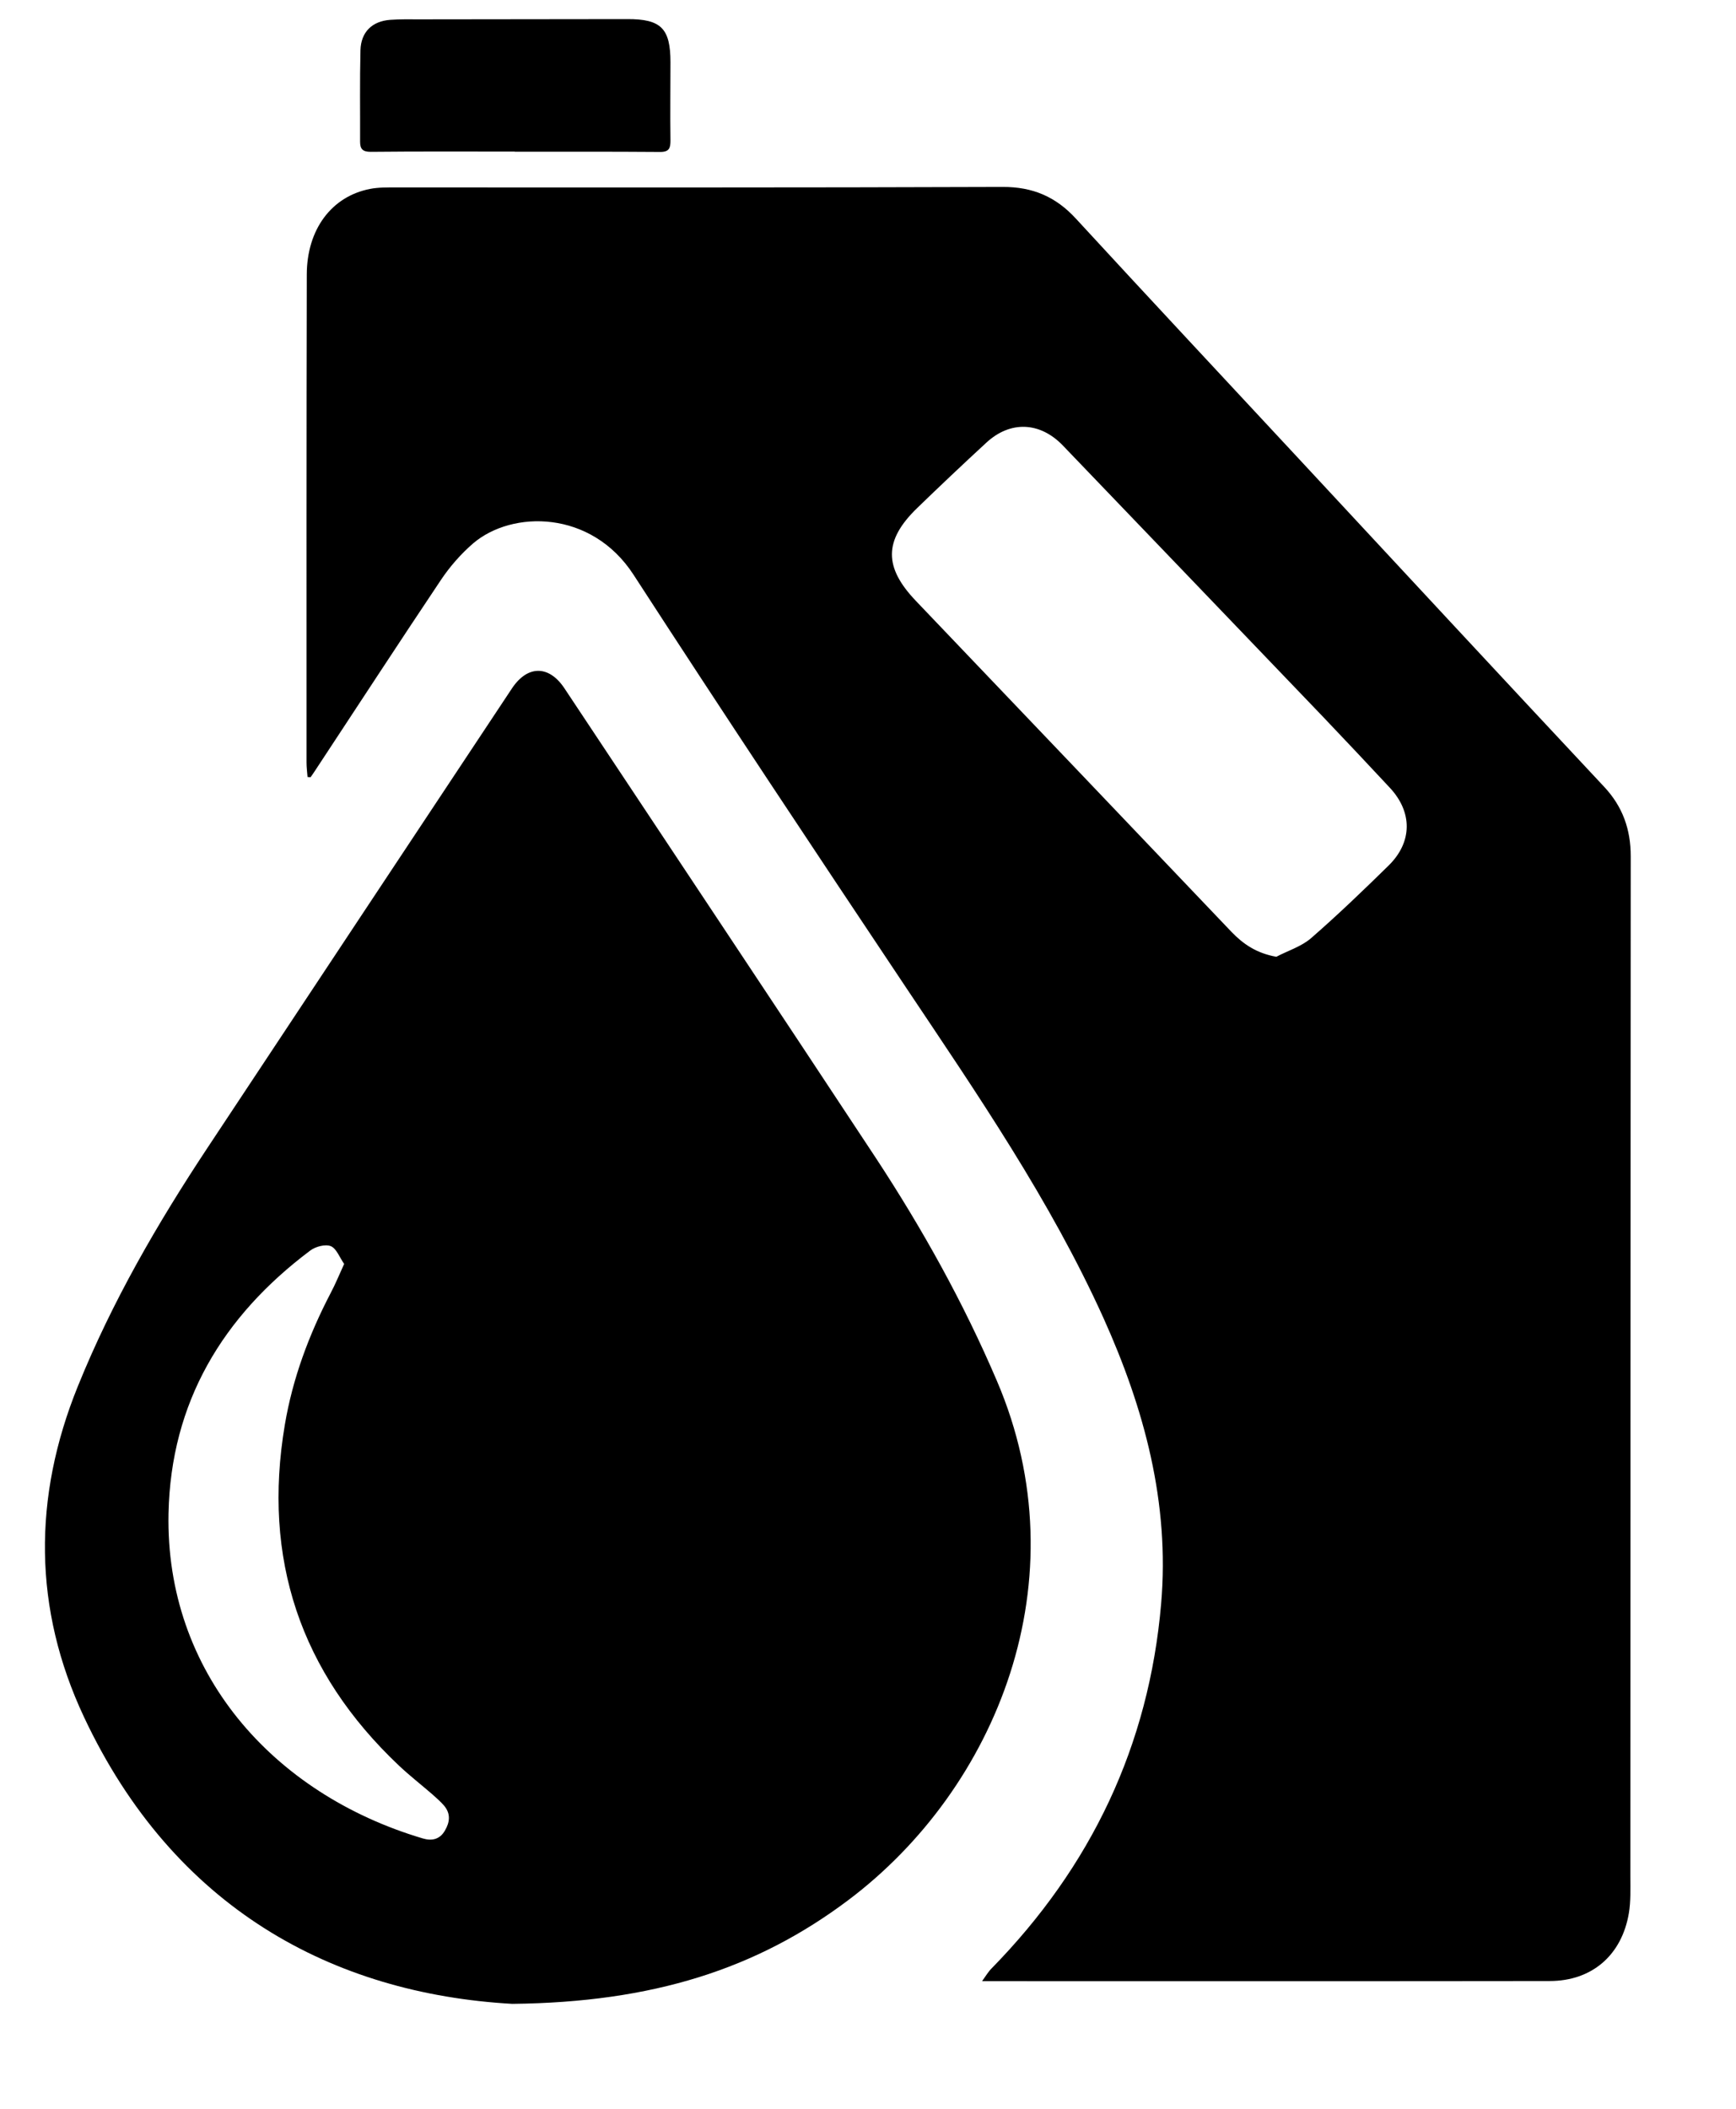 <svg xmlns="http://www.w3.org/2000/svg" width="14" height="17" viewBox="0 0 14 17" fill="none"><path d="M2.48 6.262C2.477 6.224 2.472 6.186 2.472 6.147C2.472 4.836 2.471 3.524 2.474 2.213C2.475 1.848 2.675 1.583 2.984 1.523C3.051 1.51 3.121 1.511 3.19 1.511C4.821 1.511 6.453 1.513 8.085 1.507C8.329 1.506 8.515 1.586 8.678 1.764C9.27 2.407 9.867 3.045 10.461 3.684C11.286 4.571 12.108 5.458 12.936 6.342C13.087 6.503 13.151 6.687 13.151 6.903C13.149 9.646 13.149 12.388 13.148 15.131C13.148 15.229 13.152 15.328 13.136 15.423C13.079 15.761 12.839 15.97 12.497 15.97C11.06 15.972 9.625 15.971 8.189 15.971C8.107 15.971 8.024 15.971 7.92 15.971C7.949 15.931 7.969 15.896 7.997 15.868C8.799 15.049 9.266 14.072 9.364 12.928C9.434 12.115 9.228 11.355 8.898 10.623C8.469 9.675 7.882 8.821 7.306 7.96C6.568 6.855 5.832 5.748 5.109 4.633C4.769 4.109 4.129 4.112 3.815 4.381C3.718 4.465 3.63 4.565 3.558 4.672C3.215 5.184 2.879 5.7 2.54 6.214C2.529 6.232 2.516 6.249 2.504 6.266C2.496 6.265 2.488 6.264 2.48 6.264V6.262ZM10.293 7.713C10.386 7.664 10.494 7.631 10.572 7.564C10.788 7.376 10.995 7.177 11.199 6.977C11.391 6.788 11.392 6.547 11.208 6.35C11.03 6.159 10.851 5.969 10.671 5.78C9.972 5.05 9.271 4.321 8.571 3.591C8.388 3.401 8.149 3.389 7.955 3.568C7.766 3.742 7.579 3.919 7.394 4.098C7.127 4.358 7.127 4.573 7.387 4.845C7.82 5.298 8.253 5.752 8.686 6.206C9.101 6.641 9.516 7.076 9.931 7.512C10.027 7.612 10.135 7.685 10.293 7.713Z" fill="black"></path><path d="M4.131 16.154C2.684 16.072 1.401 15.383 0.677 13.841C0.268 12.97 0.264 12.072 0.628 11.175C0.904 10.493 1.27 9.862 1.674 9.252C2.492 8.017 3.31 6.783 4.129 5.549C4.255 5.36 4.428 5.362 4.552 5.549C5.389 6.811 6.229 8.07 7.062 9.333C7.438 9.905 7.77 10.501 8.04 11.133C8.726 12.737 8.036 14.419 6.842 15.317C6.103 15.873 5.265 16.142 4.131 16.154ZM2.776 10.19C2.739 10.138 2.714 10.065 2.668 10.046C2.624 10.028 2.544 10.049 2.501 10.082C1.795 10.612 1.378 11.305 1.359 12.2C1.333 13.476 2.194 14.459 3.408 14.82C3.481 14.842 3.545 14.83 3.587 14.759C3.628 14.69 3.636 14.622 3.582 14.557C3.554 14.524 3.521 14.496 3.489 14.467C3.398 14.388 3.304 14.315 3.217 14.233C2.421 13.481 2.115 12.564 2.297 11.486C2.36 11.112 2.491 10.761 2.666 10.425C2.705 10.352 2.736 10.275 2.775 10.19H2.776Z" fill="black"></path><path d="M4.152 1.222C3.764 1.222 3.377 1.22 2.989 1.224C2.925 1.224 2.904 1.201 2.904 1.143C2.905 0.897 2.901 0.651 2.907 0.405C2.911 0.258 3.001 0.171 3.146 0.16C3.226 0.154 3.306 0.156 3.385 0.156C3.943 0.155 4.501 0.155 5.059 0.154C5.331 0.153 5.407 0.229 5.407 0.502C5.407 0.712 5.404 0.922 5.407 1.132C5.407 1.191 5.399 1.225 5.325 1.225C4.934 1.222 4.542 1.223 4.151 1.223V1.221L4.152 1.222Z" fill="black"></path></svg>